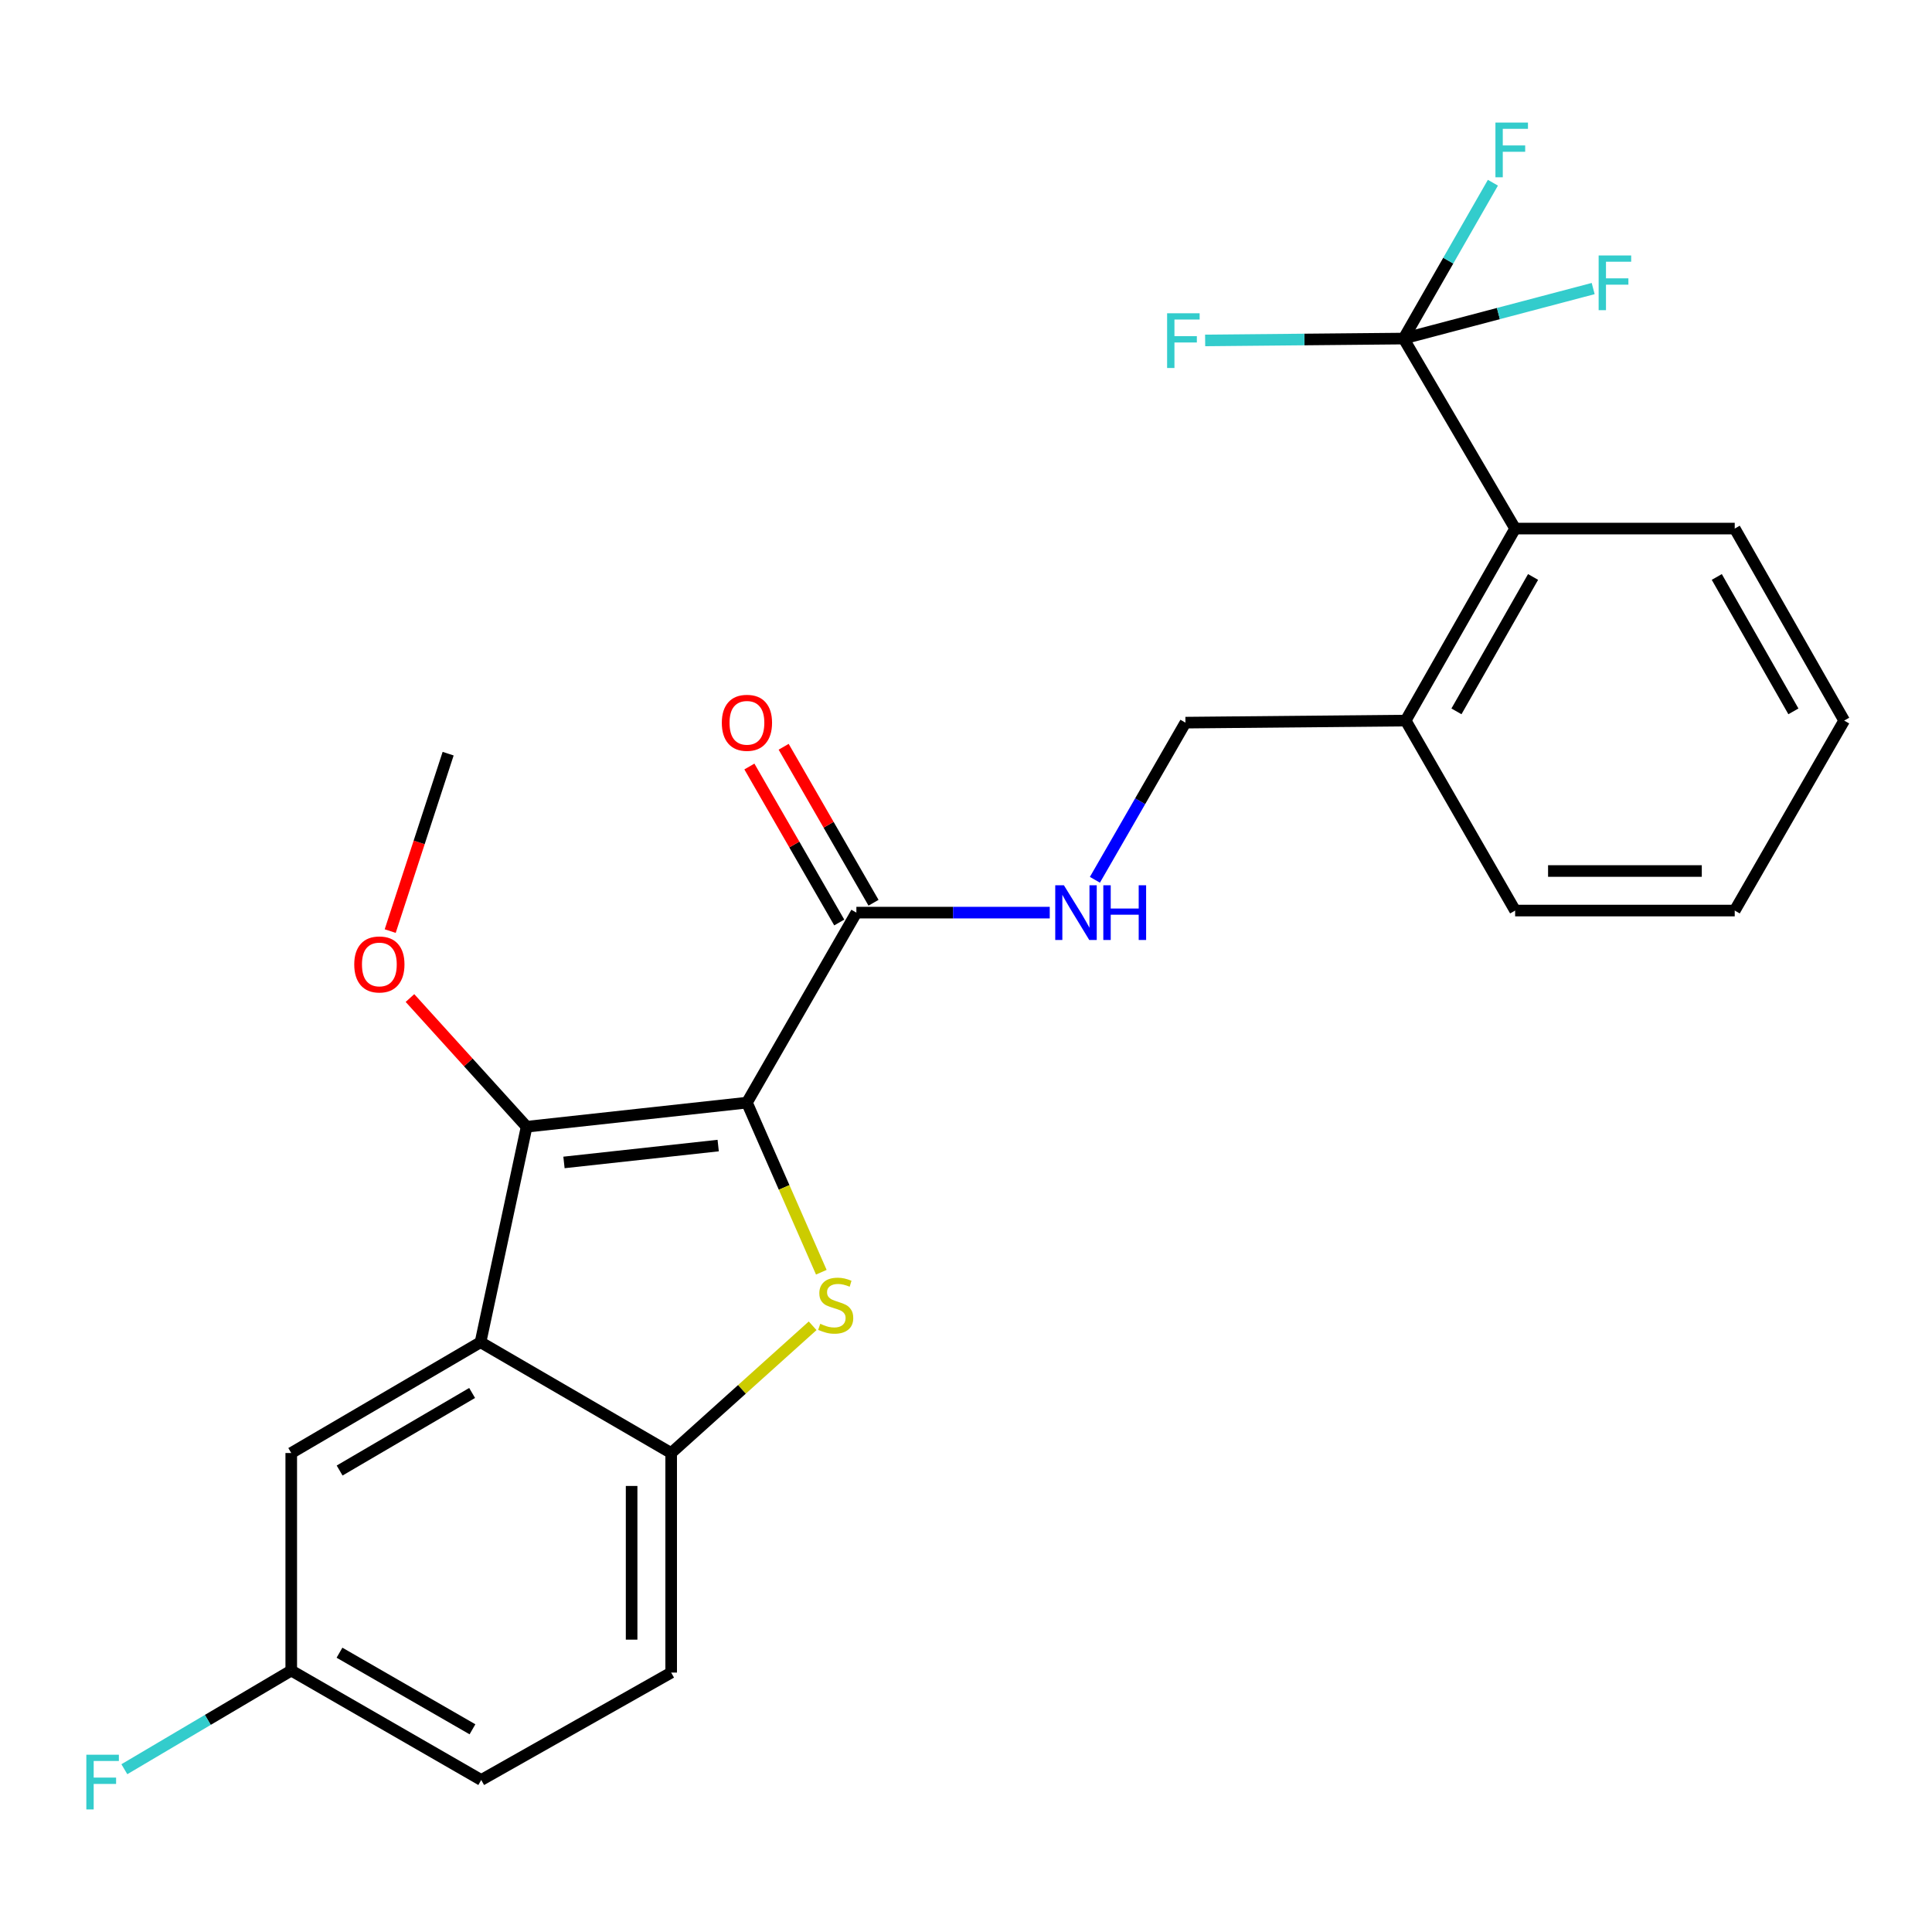 <?xml version='1.0' encoding='iso-8859-1'?>
<svg version='1.1' baseProfile='full'
              xmlns='http://www.w3.org/2000/svg'
                      xmlns:rdkit='http://www.rdkit.org/xml'
                      xmlns:xlink='http://www.w3.org/1999/xlink'
                  xml:space='preserve'
width='1000px' height='1000px' viewBox='0 0 1000 1000'>
<!-- END OF HEADER -->
<rect style='opacity:1.0;fill:#FFFFFF;stroke:none' width='1000' height='1000' x='0' y='0'> </rect>
<path class='bond-0' d='M 386.612,570.72 L 405.863,614.611' style='fill:none;fill-rule:evenodd;stroke:#000000;stroke-width:6px;stroke-linecap:butt;stroke-linejoin:miter;stroke-opacity:1' />
<path class='bond-0' d='M 405.863,614.611 L 425.113,658.501' style='fill:none;fill-rule:evenodd;stroke:#CCCC00;stroke-width:6px;stroke-linecap:butt;stroke-linejoin:miter;stroke-opacity:1' />
<path class='bond-1' d='M 386.612,570.72 L 272.582,583.197' style='fill:none;fill-rule:evenodd;stroke:#000000;stroke-width:6px;stroke-linecap:butt;stroke-linejoin:miter;stroke-opacity:1' />
<path class='bond-1' d='M 371.734,592.942 L 291.913,601.676' style='fill:none;fill-rule:evenodd;stroke:#000000;stroke-width:6px;stroke-linecap:butt;stroke-linejoin:miter;stroke-opacity:1' />
<path class='bond-5' d='M 386.612,570.72 L 443.263,472.374' style='fill:none;fill-rule:evenodd;stroke:#000000;stroke-width:6px;stroke-linecap:butt;stroke-linejoin:miter;stroke-opacity:1' />
<path class='bond-3' d='M 420.617,686.224 L 384.007,719.152' style='fill:none;fill-rule:evenodd;stroke:#CCCC00;stroke-width:6px;stroke-linecap:butt;stroke-linejoin:miter;stroke-opacity:1' />
<path class='bond-3' d='M 384.007,719.152 L 347.397,752.081' style='fill:none;fill-rule:evenodd;stroke:#000000;stroke-width:6px;stroke-linecap:butt;stroke-linejoin:miter;stroke-opacity:1' />
<path class='bond-2' d='M 272.582,583.197 L 248.721,694.725' style='fill:none;fill-rule:evenodd;stroke:#000000;stroke-width:6px;stroke-linecap:butt;stroke-linejoin:miter;stroke-opacity:1' />
<path class='bond-16' d='M 272.582,583.197 L 242.388,549.89' style='fill:none;fill-rule:evenodd;stroke:#000000;stroke-width:6px;stroke-linecap:butt;stroke-linejoin:miter;stroke-opacity:1' />
<path class='bond-16' d='M 242.388,549.89 L 212.194,516.583' style='fill:none;fill-rule:evenodd;stroke:#FF0000;stroke-width:6px;stroke-linecap:butt;stroke-linejoin:miter;stroke-opacity:1' />
<path class='bond-8' d='M 248.721,694.725 L 150.75,752.081' style='fill:none;fill-rule:evenodd;stroke:#000000;stroke-width:6px;stroke-linecap:butt;stroke-linejoin:miter;stroke-opacity:1' />
<path class='bond-8' d='M 244.368,720.996 L 175.788,761.145' style='fill:none;fill-rule:evenodd;stroke:#000000;stroke-width:6px;stroke-linecap:butt;stroke-linejoin:miter;stroke-opacity:1' />
<path class='bond-25' d='M 248.721,694.725 L 347.397,752.081' style='fill:none;fill-rule:evenodd;stroke:#000000;stroke-width:6px;stroke-linecap:butt;stroke-linejoin:miter;stroke-opacity:1' />
<path class='bond-12' d='M 347.397,752.081 L 347.397,865.725' style='fill:none;fill-rule:evenodd;stroke:#000000;stroke-width:6px;stroke-linecap:butt;stroke-linejoin:miter;stroke-opacity:1' />
<path class='bond-12' d='M 326.924,769.128 L 326.924,848.678' style='fill:none;fill-rule:evenodd;stroke:#000000;stroke-width:6px;stroke-linecap:butt;stroke-linejoin:miter;stroke-opacity:1' />
<path class='bond-4' d='M 726.508,175.243 L 784.228,273.589' style='fill:none;fill-rule:evenodd;stroke:#000000;stroke-width:6px;stroke-linecap:butt;stroke-linejoin:miter;stroke-opacity:1' />
<path class='bond-13' d='M 726.508,175.243 L 775.567,162.299' style='fill:none;fill-rule:evenodd;stroke:#000000;stroke-width:6px;stroke-linecap:butt;stroke-linejoin:miter;stroke-opacity:1' />
<path class='bond-13' d='M 775.567,162.299 L 824.627,149.356' style='fill:none;fill-rule:evenodd;stroke:#33CCCC;stroke-width:6px;stroke-linecap:butt;stroke-linejoin:miter;stroke-opacity:1' />
<path class='bond-14' d='M 726.508,175.243 L 749.618,134.909' style='fill:none;fill-rule:evenodd;stroke:#000000;stroke-width:6px;stroke-linecap:butt;stroke-linejoin:miter;stroke-opacity:1' />
<path class='bond-14' d='M 749.618,134.909 L 772.728,94.575' style='fill:none;fill-rule:evenodd;stroke:#33CCCC;stroke-width:6px;stroke-linecap:butt;stroke-linejoin:miter;stroke-opacity:1' />
<path class='bond-15' d='M 726.508,175.243 L 675.145,175.724' style='fill:none;fill-rule:evenodd;stroke:#000000;stroke-width:6px;stroke-linecap:butt;stroke-linejoin:miter;stroke-opacity:1' />
<path class='bond-15' d='M 675.145,175.724 L 623.782,176.206' style='fill:none;fill-rule:evenodd;stroke:#33CCCC;stroke-width:6px;stroke-linecap:butt;stroke-linejoin:miter;stroke-opacity:1' />
<path class='bond-7' d='M 443.263,472.374 L 493.306,472.374' style='fill:none;fill-rule:evenodd;stroke:#000000;stroke-width:6px;stroke-linecap:butt;stroke-linejoin:miter;stroke-opacity:1' />
<path class='bond-7' d='M 493.306,472.374 L 543.348,472.374' style='fill:none;fill-rule:evenodd;stroke:#0000FF;stroke-width:6px;stroke-linecap:butt;stroke-linejoin:miter;stroke-opacity:1' />
<path class='bond-10' d='M 452.133,467.264 L 428.876,426.895' style='fill:none;fill-rule:evenodd;stroke:#000000;stroke-width:6px;stroke-linecap:butt;stroke-linejoin:miter;stroke-opacity:1' />
<path class='bond-10' d='M 428.876,426.895 L 405.62,386.526' style='fill:none;fill-rule:evenodd;stroke:#FF0000;stroke-width:6px;stroke-linecap:butt;stroke-linejoin:miter;stroke-opacity:1' />
<path class='bond-10' d='M 434.394,477.484 L 411.137,437.115' style='fill:none;fill-rule:evenodd;stroke:#000000;stroke-width:6px;stroke-linecap:butt;stroke-linejoin:miter;stroke-opacity:1' />
<path class='bond-10' d='M 411.137,437.115 L 387.881,396.746' style='fill:none;fill-rule:evenodd;stroke:#FF0000;stroke-width:6px;stroke-linecap:butt;stroke-linejoin:miter;stroke-opacity:1' />
<path class='bond-6' d='M 784.228,273.589 L 727.577,372.97' style='fill:none;fill-rule:evenodd;stroke:#000000;stroke-width:6px;stroke-linecap:butt;stroke-linejoin:miter;stroke-opacity:1' />
<path class='bond-6' d='M 793.516,298.634 L 753.86,368.201' style='fill:none;fill-rule:evenodd;stroke:#000000;stroke-width:6px;stroke-linecap:butt;stroke-linejoin:miter;stroke-opacity:1' />
<path class='bond-20' d='M 784.228,273.589 L 897.894,273.589' style='fill:none;fill-rule:evenodd;stroke:#000000;stroke-width:6px;stroke-linecap:butt;stroke-linejoin:miter;stroke-opacity:1' />
<path class='bond-11' d='M 566.722,455.377 L 590.151,414.708' style='fill:none;fill-rule:evenodd;stroke:#0000FF;stroke-width:6px;stroke-linecap:butt;stroke-linejoin:miter;stroke-opacity:1' />
<path class='bond-11' d='M 590.151,414.708 L 613.581,374.039' style='fill:none;fill-rule:evenodd;stroke:#000000;stroke-width:6px;stroke-linecap:butt;stroke-linejoin:miter;stroke-opacity:1' />
<path class='bond-17' d='M 150.75,752.081 L 150.75,864.678' style='fill:none;fill-rule:evenodd;stroke:#000000;stroke-width:6px;stroke-linecap:butt;stroke-linejoin:miter;stroke-opacity:1' />
<path class='bond-9' d='M 727.577,372.97 L 613.581,374.039' style='fill:none;fill-rule:evenodd;stroke:#000000;stroke-width:6px;stroke-linecap:butt;stroke-linejoin:miter;stroke-opacity:1' />
<path class='bond-21' d='M 727.577,372.97 L 784.228,471.305' style='fill:none;fill-rule:evenodd;stroke:#000000;stroke-width:6px;stroke-linecap:butt;stroke-linejoin:miter;stroke-opacity:1' />
<path class='bond-18' d='M 347.397,865.725 L 249.084,921.318' style='fill:none;fill-rule:evenodd;stroke:#000000;stroke-width:6px;stroke-linecap:butt;stroke-linejoin:miter;stroke-opacity:1' />
<path class='bond-22' d='M 201.97,481.926 L 216.963,436.012' style='fill:none;fill-rule:evenodd;stroke:#FF0000;stroke-width:6px;stroke-linecap:butt;stroke-linejoin:miter;stroke-opacity:1' />
<path class='bond-22' d='M 216.963,436.012 L 231.956,390.098' style='fill:none;fill-rule:evenodd;stroke:#000000;stroke-width:6px;stroke-linecap:butt;stroke-linejoin:miter;stroke-opacity:1' />
<path class='bond-19' d='M 150.75,864.678 L 107.557,890.212' style='fill:none;fill-rule:evenodd;stroke:#000000;stroke-width:6px;stroke-linecap:butt;stroke-linejoin:miter;stroke-opacity:1' />
<path class='bond-19' d='M 107.557,890.212 L 64.364,915.745' style='fill:none;fill-rule:evenodd;stroke:#33CCCC;stroke-width:6px;stroke-linecap:butt;stroke-linejoin:miter;stroke-opacity:1' />
<path class='bond-26' d='M 150.75,864.678 L 249.084,921.318' style='fill:none;fill-rule:evenodd;stroke:#000000;stroke-width:6px;stroke-linecap:butt;stroke-linejoin:miter;stroke-opacity:1' />
<path class='bond-26' d='M 175.718,855.434 L 244.552,895.082' style='fill:none;fill-rule:evenodd;stroke:#000000;stroke-width:6px;stroke-linecap:butt;stroke-linejoin:miter;stroke-opacity:1' />
<path class='bond-27' d='M 897.894,273.589 L 954.545,372.97' style='fill:none;fill-rule:evenodd;stroke:#000000;stroke-width:6px;stroke-linecap:butt;stroke-linejoin:miter;stroke-opacity:1' />
<path class='bond-27' d='M 888.606,298.634 L 928.262,368.201' style='fill:none;fill-rule:evenodd;stroke:#000000;stroke-width:6px;stroke-linecap:butt;stroke-linejoin:miter;stroke-opacity:1' />
<path class='bond-24' d='M 784.228,471.305 L 897.894,471.305' style='fill:none;fill-rule:evenodd;stroke:#000000;stroke-width:6px;stroke-linecap:butt;stroke-linejoin:miter;stroke-opacity:1' />
<path class='bond-24' d='M 801.278,450.833 L 880.844,450.833' style='fill:none;fill-rule:evenodd;stroke:#000000;stroke-width:6px;stroke-linecap:butt;stroke-linejoin:miter;stroke-opacity:1' />
<path class='bond-23' d='M 954.545,372.97 L 897.894,471.305' style='fill:none;fill-rule:evenodd;stroke:#000000;stroke-width:6px;stroke-linecap:butt;stroke-linejoin:miter;stroke-opacity:1' />
<path  class='atom-1' d='M 424.561 685.201
Q 424.881 685.321, 426.201 685.881
Q 427.521 686.441, 428.961 686.801
Q 430.441 687.121, 431.881 687.121
Q 434.561 687.121, 436.121 685.841
Q 437.681 684.521, 437.681 682.241
Q 437.681 680.681, 436.881 679.721
Q 436.121 678.761, 434.921 678.241
Q 433.721 677.721, 431.721 677.121
Q 429.201 676.361, 427.681 675.641
Q 426.201 674.921, 425.121 673.401
Q 424.081 671.881, 424.081 669.321
Q 424.081 665.761, 426.481 663.561
Q 428.921 661.361, 433.721 661.361
Q 437.001 661.361, 440.721 662.921
L 439.801 666.001
Q 436.401 664.601, 433.841 664.601
Q 431.081 664.601, 429.561 665.761
Q 428.041 666.881, 428.081 668.841
Q 428.081 670.361, 428.841 671.281
Q 429.641 672.201, 430.761 672.721
Q 431.921 673.241, 433.841 673.841
Q 436.401 674.641, 437.921 675.441
Q 439.441 676.241, 440.521 677.881
Q 441.641 679.481, 441.641 682.241
Q 441.641 686.161, 439.001 688.281
Q 436.401 690.361, 432.041 690.361
Q 429.521 690.361, 427.601 689.801
Q 425.721 689.281, 423.481 688.361
L 424.561 685.201
' fill='#CCCC00'/>
<path  class='atom-8' d='M 550.67 458.214
L 559.95 473.214
Q 560.87 474.694, 562.35 477.374
Q 563.83 480.054, 563.91 480.214
L 563.91 458.214
L 567.67 458.214
L 567.67 486.534
L 563.79 486.534
L 553.83 470.134
Q 552.67 468.214, 551.43 466.014
Q 550.23 463.814, 549.87 463.134
L 549.87 486.534
L 546.19 486.534
L 546.19 458.214
L 550.67 458.214
' fill='#0000FF'/>
<path  class='atom-8' d='M 571.07 458.214
L 574.91 458.214
L 574.91 470.254
L 589.39 470.254
L 589.39 458.214
L 593.23 458.214
L 593.23 486.534
L 589.39 486.534
L 589.39 473.454
L 574.91 473.454
L 574.91 486.534
L 571.07 486.534
L 571.07 458.214
' fill='#0000FF'/>
<path  class='atom-11' d='M 373.612 374.119
Q 373.612 367.319, 376.972 363.519
Q 380.332 359.719, 386.612 359.719
Q 392.892 359.719, 396.252 363.519
Q 399.612 367.319, 399.612 374.119
Q 399.612 380.999, 396.212 384.919
Q 392.812 388.799, 386.612 388.799
Q 380.372 388.799, 376.972 384.919
Q 373.612 381.039, 373.612 374.119
M 386.612 385.599
Q 390.932 385.599, 393.252 382.719
Q 395.612 379.799, 395.612 374.119
Q 395.612 368.559, 393.252 365.759
Q 390.932 362.919, 386.612 362.919
Q 382.292 362.919, 379.932 365.719
Q 377.612 368.519, 377.612 374.119
Q 377.612 379.839, 379.932 382.719
Q 382.292 385.599, 386.612 385.599
' fill='#FF0000'/>
<path  class='atom-14' d='M 827.455 132.228
L 844.295 132.228
L 844.295 135.468
L 831.255 135.468
L 831.255 144.068
L 842.855 144.068
L 842.855 147.348
L 831.255 147.348
L 831.255 160.548
L 827.455 160.548
L 827.455 132.228
' fill='#33CCCC'/>
<path  class='atom-15' d='M 774.034 63.441
L 790.874 63.441
L 790.874 66.681
L 777.834 66.681
L 777.834 75.281
L 789.434 75.281
L 789.434 78.561
L 777.834 78.561
L 777.834 91.761
L 774.034 91.761
L 774.034 63.441
' fill='#33CCCC'/>
<path  class='atom-16' d='M 604.092 162.152
L 620.932 162.152
L 620.932 165.392
L 607.892 165.392
L 607.892 173.992
L 619.492 173.992
L 619.492 177.272
L 607.892 177.272
L 607.892 190.472
L 604.092 190.472
L 604.092 162.152
' fill='#33CCCC'/>
<path  class='atom-17' d='M 183.357 499.193
Q 183.357 492.393, 186.717 488.593
Q 190.077 484.793, 196.357 484.793
Q 202.637 484.793, 205.997 488.593
Q 209.357 492.393, 209.357 499.193
Q 209.357 506.073, 205.957 509.993
Q 202.557 513.873, 196.357 513.873
Q 190.117 513.873, 186.717 509.993
Q 183.357 506.113, 183.357 499.193
M 196.357 510.673
Q 200.677 510.673, 202.997 507.793
Q 205.357 504.873, 205.357 499.193
Q 205.357 493.633, 202.997 490.833
Q 200.677 487.993, 196.357 487.993
Q 192.037 487.993, 189.677 490.793
Q 187.357 493.593, 187.357 499.193
Q 187.357 504.913, 189.677 507.793
Q 192.037 510.673, 196.357 510.673
' fill='#FF0000'/>
<path  class='atom-20' d='M 44.689 908.239
L 61.529 908.239
L 61.529 911.479
L 48.489 911.479
L 48.489 920.079
L 60.089 920.079
L 60.089 923.359
L 48.489 923.359
L 48.489 936.559
L 44.689 936.559
L 44.689 908.239
' fill='#33CCCC'/>
</svg>
